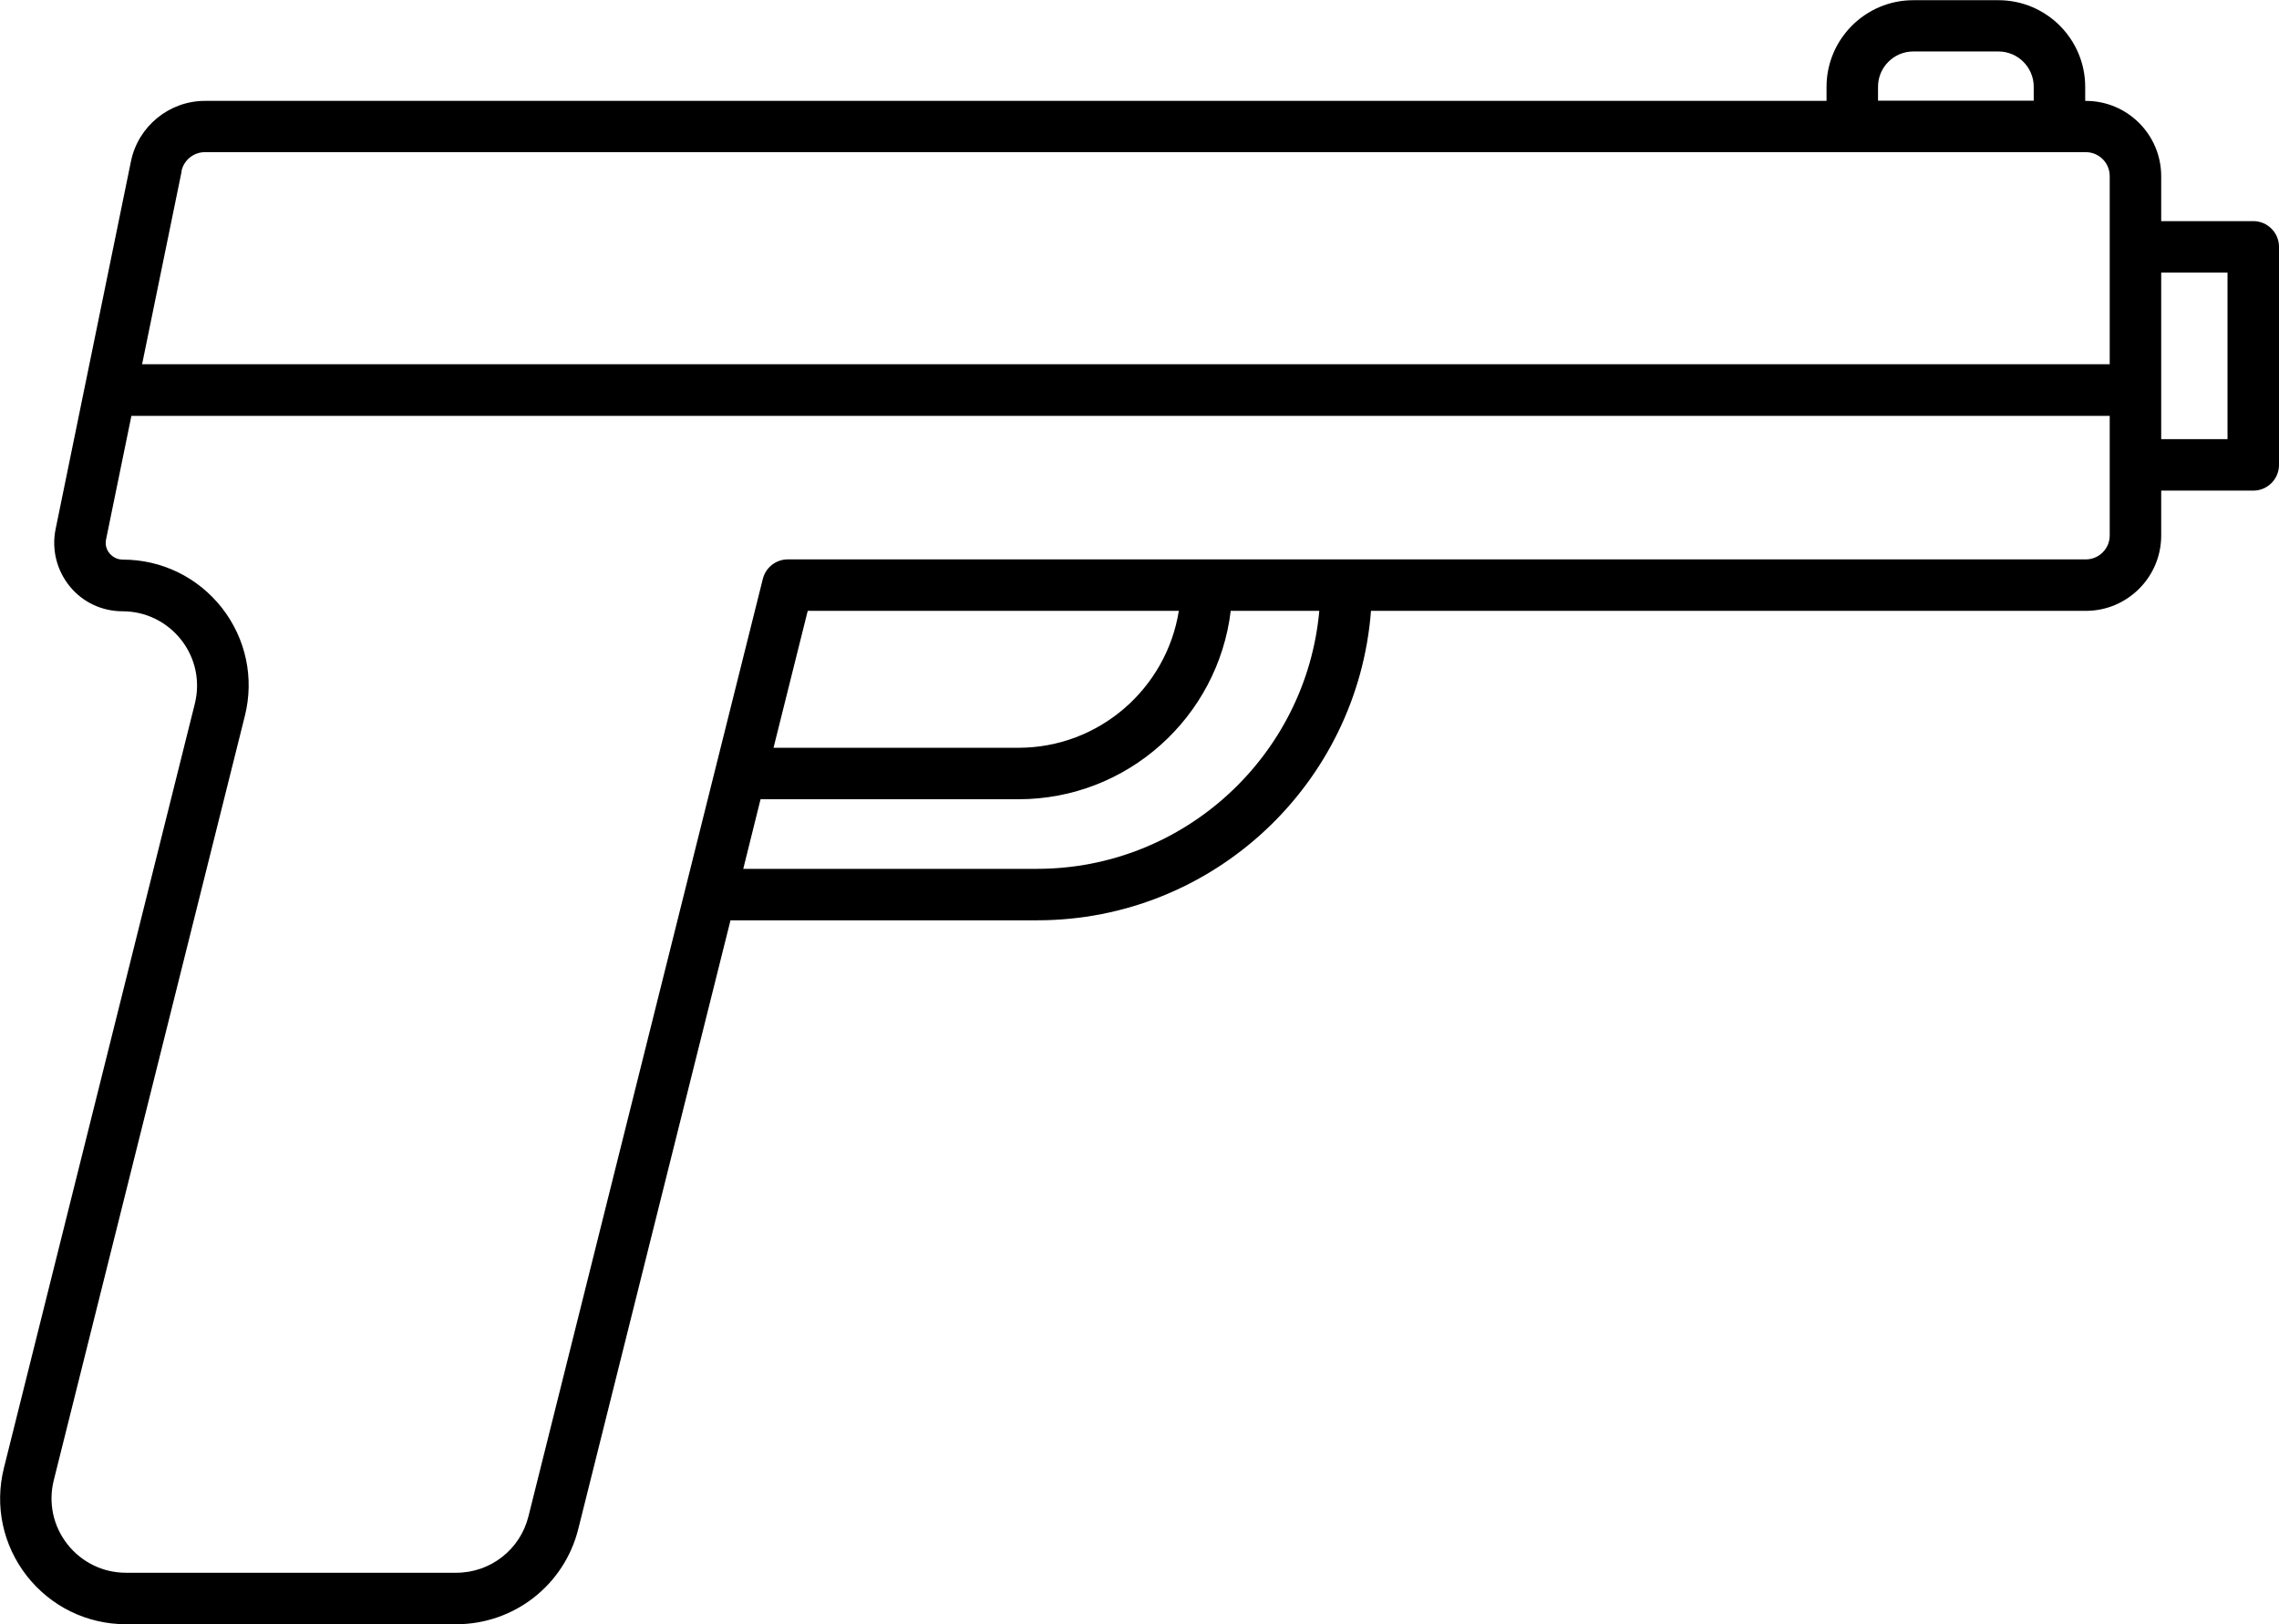 <?xml version="1.0" encoding="UTF-8"?>
<svg id="Layer_2" data-name="Layer 2" xmlns="http://www.w3.org/2000/svg" viewBox="0 0 110.66 78.89">
  <defs>
    <style>
      .cls-1 {
        stroke-width: 0px;
      }
    </style>
  </defs>
  <g id="Layer_1-2" data-name="Layer 1">
    <path class="cls-1" d="m109.41,10.74h-4.47v-2.18c0-2.02-1.64-3.66-3.66-3.66h-.03v-.68c0-2.32-1.89-4.21-4.21-4.21h-4.14c-2.32,0-4.21,1.89-4.21,4.21v.68H9.95c-1.73,0-3.24,1.23-3.59,2.93h0s-3.66,17.87-3.66,17.87c-.2.98.05,1.99.68,2.77.63.78,1.57,1.22,2.57,1.22,1.12,0,2.16.51,2.85,1.39.69.88.93,2.01.66,3.1L.19,71.3c-.46,1.84-.05,3.75,1.11,5.24,1.17,1.49,2.92,2.35,4.82,2.35h16.03c2.81,0,5.25-1.9,5.93-4.63l7.39-29.56h14.89c8.55,0,15.57-6.63,16.21-15.03h34.71c2.02,0,3.66-1.64,3.66-3.66v-2.18h4.47c.69,0,1.25-.56,1.25-1.25v-10.59c0-.69-.56-1.25-1.25-1.25Zm-18.22-6.53c0-.94.77-1.71,1.71-1.71h4.14c.94,0,1.71.77,1.71,1.71v.68h-7.56v-.68ZM8.81,8.32c.11-.54.59-.93,1.14-.93h91.33c.64,0,1.16.52,1.16,1.16v9.14H6.9l1.92-9.37Zm41.55,33.88h-14.27l.84-3.38h12.52c5.31,0,9.69-4,10.31-9.15h4.3c-.63,7.01-6.54,12.53-13.71,12.53Zm-12.8-5.88l1.66-6.65h18.02c-.6,3.76-3.86,6.65-7.79,6.65h-11.9Zm64.88-10.31c0,.64-.52,1.16-1.16,1.16h-63.03c-.57,0-1.07.39-1.21.95l-11.38,45.53c-.4,1.61-1.84,2.74-3.51,2.74H6.12c-1.12,0-2.16-.51-2.85-1.39-.69-.88-.93-2.01-.66-3.1l9.28-37.13c.46-1.84.05-3.75-1.11-5.24-1.17-1.49-2.92-2.35-4.82-2.35-.34,0-.54-.19-.64-.3-.09-.11-.24-.35-.17-.68l1.23-6h96.06v5.82Zm5.72-4.68h-3.22v-8.09h3.22v8.09Z"/>
  </g>
</svg>